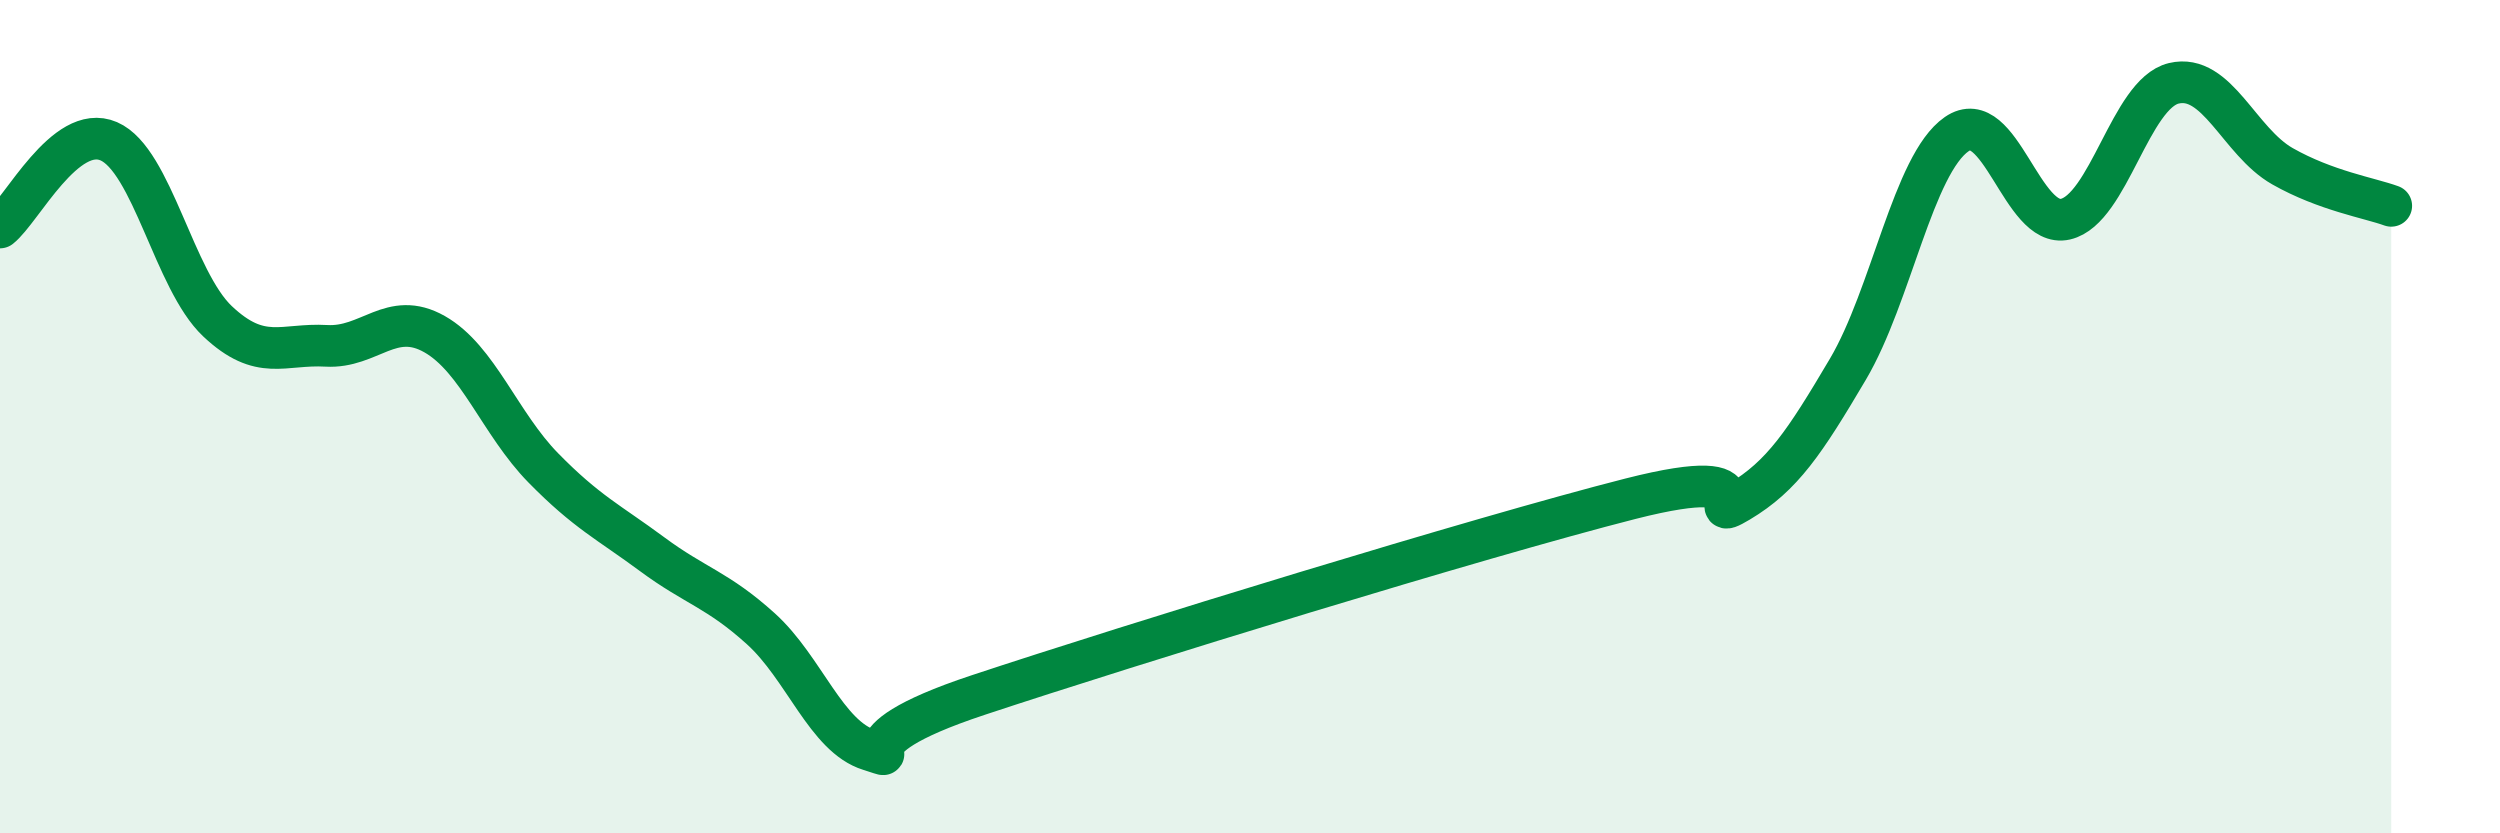 
    <svg width="60" height="20" viewBox="0 0 60 20" xmlns="http://www.w3.org/2000/svg">
      <path
        d="M 0,5.46 C 0.52,5.05 1.57,2.94 2.61,3.39 C 3.65,3.84 4.18,6.73 5.22,7.71 C 6.26,8.69 6.79,8.24 7.83,8.3 C 8.87,8.36 9.39,7.43 10.43,8.02 C 11.47,8.61 12,10.17 13.04,11.23 C 14.08,12.29 14.61,12.53 15.65,13.3 C 16.69,14.07 17.22,14.15 18.26,15.09 C 19.3,16.03 19.83,17.68 20.87,18 C 21.91,18.32 19.83,17.89 23.48,16.68 C 27.13,15.47 35.48,12.9 39.13,11.97 C 42.78,11.04 40.7,12.66 41.74,12.04 C 42.78,11.42 43.31,10.62 44.35,8.86 C 45.39,7.1 45.92,3.94 46.96,3.22 C 48,2.5 48.53,5.5 49.57,5.26 C 50.61,5.02 51.13,2.25 52.17,2 C 53.21,1.75 53.74,3.4 54.78,3.99 C 55.82,4.58 56.87,4.75 57.39,4.94L57.39 20L0 20Z"
        fill="#008740"
        opacity="0.1"
        stroke-linecap="round"
        stroke-linejoin="round"
      />
      <path
        d="M 0,5.46 C 0.52,5.05 1.57,2.94 2.61,3.39 C 3.65,3.84 4.18,6.73 5.22,7.71 C 6.26,8.69 6.79,8.24 7.83,8.3 C 8.87,8.36 9.39,7.43 10.43,8.02 C 11.47,8.61 12,10.17 13.04,11.23 C 14.08,12.29 14.61,12.53 15.65,13.3 C 16.69,14.07 17.22,14.15 18.26,15.09 C 19.3,16.03 19.83,17.68 20.87,18 C 21.91,18.32 19.83,17.89 23.48,16.68 C 27.13,15.47 35.48,12.9 39.13,11.97 C 42.78,11.04 40.7,12.66 41.74,12.04 C 42.78,11.42 43.31,10.62 44.35,8.86 C 45.39,7.1 45.92,3.94 46.96,3.22 C 48,2.5 48.53,5.5 49.57,5.26 C 50.61,5.02 51.13,2.25 52.17,2 C 53.21,1.75 53.74,3.4 54.78,3.99 C 55.82,4.58 56.87,4.75 57.39,4.94"
        stroke="#008740"
        stroke-width="1"
        fill="none"
        stroke-linecap="round"
        stroke-linejoin="round"
      />
    </svg>
  